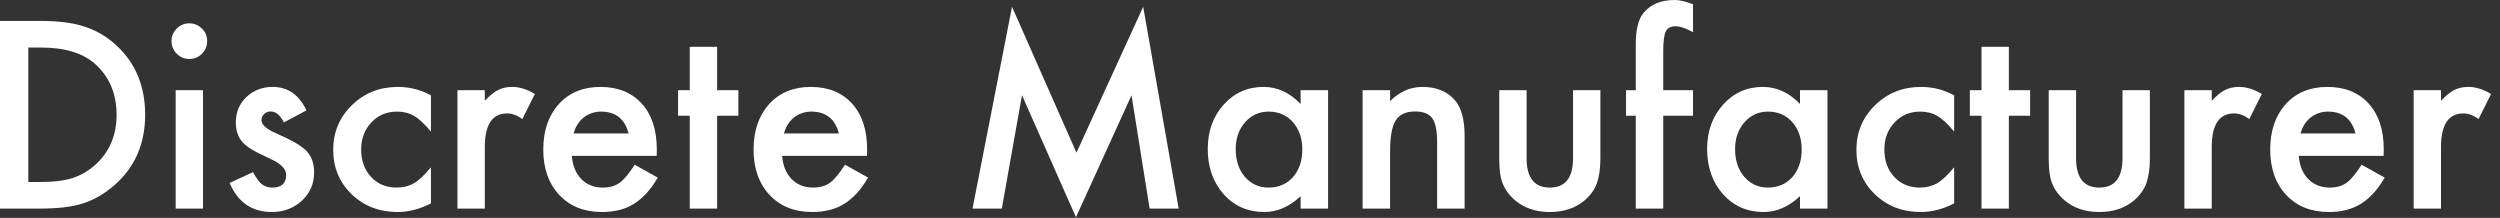 <svg width="241" height="21" viewBox="0 0 241 21" fill="none" xmlns="http://www.w3.org/2000/svg">
<rect x="0" y="0" width="241" height="21" fill="#333333" stroke="none"/>
<path d="M0 20.109V2.016H3.797C5.617 2.016 7.055 2.195 8.109 2.555C9.242 2.906 10.27 3.504 11.191 4.348C13.059 6.051 13.992 8.289 13.992 11.062C13.992 13.844 13.02 16.094 11.074 17.812C10.098 18.672 9.074 19.27 8.004 19.605C7.004 19.941 5.586 20.109 3.75 20.109H0ZM2.73 17.543H3.961C5.188 17.543 6.207 17.414 7.02 17.156C7.832 16.883 8.566 16.449 9.223 15.855C10.566 14.629 11.238 13.031 11.238 11.062C11.238 9.078 10.574 7.469 9.246 6.234C8.051 5.133 6.289 4.582 3.961 4.582H2.73V17.543ZM19.57 8.695V20.109H16.934V8.695H19.57ZM16.535 3.949C16.535 3.488 16.703 3.09 17.039 2.754C17.375 2.418 17.777 2.25 18.246 2.25C18.723 2.25 19.129 2.418 19.465 2.754C19.801 3.082 19.969 3.484 19.969 3.961C19.969 4.438 19.801 4.844 19.465 5.18C19.137 5.516 18.734 5.684 18.258 5.684C17.781 5.684 17.375 5.516 17.039 5.18C16.703 4.844 16.535 4.434 16.535 3.949ZM29.543 10.641L27.363 11.801C27.02 11.098 26.594 10.746 26.086 10.746C25.844 10.746 25.637 10.828 25.465 10.992C25.293 11.148 25.207 11.352 25.207 11.602C25.207 12.039 25.715 12.473 26.73 12.902C28.129 13.504 29.07 14.059 29.555 14.566C30.039 15.074 30.281 15.758 30.281 16.617C30.281 17.719 29.875 18.641 29.062 19.383C28.273 20.086 27.32 20.438 26.203 20.438C24.289 20.438 22.934 19.504 22.137 17.637L24.387 16.594C24.699 17.141 24.938 17.488 25.102 17.637C25.422 17.934 25.805 18.082 26.25 18.082C27.141 18.082 27.586 17.676 27.586 16.863C27.586 16.395 27.242 15.957 26.555 15.551C26.289 15.418 26.023 15.289 25.758 15.164C25.492 15.039 25.223 14.91 24.949 14.777C24.184 14.402 23.645 14.027 23.332 13.652C22.934 13.176 22.734 12.562 22.734 11.812C22.734 10.82 23.074 10 23.754 9.352C24.449 8.703 25.293 8.379 26.285 8.379C27.746 8.379 28.832 9.133 29.543 10.641ZM41.543 9.188V12.691C40.941 11.957 40.402 11.453 39.926 11.18C39.457 10.898 38.906 10.758 38.273 10.758C37.281 10.758 36.457 11.105 35.801 11.801C35.145 12.496 34.816 13.367 34.816 14.414C34.816 15.484 35.133 16.363 35.766 17.051C36.406 17.738 37.223 18.082 38.215 18.082C38.848 18.082 39.406 17.945 39.891 17.672C40.359 17.406 40.91 16.891 41.543 16.125V19.605C40.473 20.16 39.402 20.438 38.332 20.438C36.566 20.438 35.09 19.867 33.902 18.727C32.715 17.578 32.121 16.152 32.121 14.449C32.121 12.746 32.723 11.309 33.926 10.137C35.129 8.965 36.605 8.379 38.355 8.379C39.48 8.379 40.543 8.648 41.543 9.188ZM44.098 8.695H46.734V9.715C47.219 9.207 47.648 8.859 48.023 8.672C48.406 8.477 48.859 8.379 49.383 8.379C50.078 8.379 50.805 8.605 51.562 9.059L50.355 11.473C49.855 11.113 49.367 10.934 48.891 10.934C47.453 10.934 46.734 12.02 46.734 14.191V20.109H44.098V8.695ZM63.305 15.023H55.125C55.195 15.961 55.5 16.707 56.039 17.262C56.578 17.809 57.27 18.082 58.113 18.082C58.77 18.082 59.312 17.926 59.742 17.613C60.164 17.301 60.645 16.723 61.184 15.879L63.41 17.121C63.066 17.707 62.703 18.211 62.32 18.633C61.938 19.047 61.527 19.391 61.09 19.664C60.652 19.93 60.18 20.125 59.672 20.25C59.164 20.375 58.613 20.438 58.02 20.438C56.316 20.438 54.949 19.891 53.918 18.797C52.887 17.695 52.371 16.234 52.371 14.414C52.371 12.609 52.871 11.148 53.871 10.031C54.879 8.93 56.215 8.379 57.879 8.379C59.559 8.379 60.887 8.914 61.863 9.984C62.832 11.047 63.316 12.52 63.316 14.402L63.305 15.023ZM60.598 12.867C60.23 11.461 59.344 10.758 57.938 10.758C57.617 10.758 57.316 10.809 57.035 10.91C56.754 11.004 56.496 11.145 56.262 11.332C56.035 11.512 55.84 11.73 55.676 11.988C55.512 12.246 55.387 12.539 55.301 12.867H60.598ZM69.129 11.156V20.109H66.492V11.156H65.367V8.695H66.492V4.512H69.129V8.695H71.18V11.156H69.129ZM83.578 15.023H75.398C75.469 15.961 75.773 16.707 76.312 17.262C76.852 17.809 77.543 18.082 78.387 18.082C79.043 18.082 79.586 17.926 80.016 17.613C80.438 17.301 80.918 16.723 81.457 15.879L83.684 17.121C83.34 17.707 82.977 18.211 82.594 18.633C82.211 19.047 81.801 19.391 81.363 19.664C80.926 19.93 80.453 20.125 79.945 20.25C79.438 20.375 78.887 20.438 78.293 20.438C76.59 20.438 75.223 19.891 74.191 18.797C73.16 17.695 72.644 16.234 72.644 14.414C72.644 12.609 73.144 11.148 74.144 10.031C75.152 8.93 76.488 8.379 78.152 8.379C79.832 8.379 81.16 8.914 82.137 9.984C83.106 11.047 83.59 12.52 83.59 14.402L83.578 15.023ZM80.871 12.867C80.504 11.461 79.617 10.758 78.211 10.758C77.891 10.758 77.59 10.809 77.309 10.91C77.027 11.004 76.769 11.145 76.535 11.332C76.309 11.512 76.113 11.73 75.949 11.988C75.785 12.246 75.66 12.539 75.574 12.867H80.871ZM93.75 20.109L97.559 0.656L103.77 14.719L110.203 0.656L113.625 20.109H110.824L109.078 9.188L103.723 20.941L98.519 9.176L96.574 20.109H93.75ZM125.379 8.695H128.027V20.109H125.379V18.914C124.293 19.93 123.125 20.438 121.875 20.438C120.297 20.438 118.992 19.867 117.961 18.727C116.938 17.562 116.426 16.109 116.426 14.367C116.426 12.656 116.938 11.23 117.961 10.09C118.984 8.949 120.266 8.379 121.805 8.379C123.133 8.379 124.324 8.926 125.379 10.02V8.695ZM119.121 14.367C119.121 15.461 119.414 16.352 120 17.039C120.602 17.734 121.359 18.082 122.273 18.082C123.25 18.082 124.039 17.746 124.641 17.074C125.242 16.379 125.543 15.496 125.543 14.426C125.543 13.355 125.242 12.473 124.641 11.777C124.039 11.098 123.258 10.758 122.297 10.758C121.391 10.758 120.633 11.102 120.023 11.789C119.422 12.484 119.121 13.344 119.121 14.367ZM131.355 8.695H134.004V9.75C134.926 8.836 135.965 8.379 137.121 8.379C138.449 8.379 139.484 8.797 140.227 9.633C140.867 10.344 141.188 11.504 141.188 13.113V20.109H138.539V13.734C138.539 12.609 138.383 11.832 138.07 11.402C137.766 10.965 137.211 10.746 136.406 10.746C135.531 10.746 134.91 11.035 134.543 11.613C134.184 12.184 134.004 13.18 134.004 14.602V20.109H131.355V8.695ZM147.164 8.695V15.246C147.164 17.137 147.91 18.082 149.402 18.082C150.895 18.082 151.641 17.137 151.641 15.246V8.695H154.277V15.305C154.277 16.219 154.164 17.008 153.938 17.672C153.719 18.266 153.34 18.801 152.801 19.277C151.91 20.051 150.777 20.438 149.402 20.438C148.035 20.438 146.906 20.051 146.016 19.277C145.469 18.801 145.082 18.266 144.855 17.672C144.637 17.141 144.527 16.352 144.527 15.305V8.695H147.164ZM160.336 11.156V20.109H157.688V11.156H156.75V8.695H157.688V4.289C157.688 2.852 157.938 1.836 158.438 1.242C159.125 0.414 160.125 0 161.438 0C161.906 0 162.496 0.137 163.207 0.41V3.105L162.938 2.965C162.367 2.676 161.898 2.531 161.531 2.531C161.062 2.531 160.746 2.699 160.582 3.035C160.418 3.363 160.336 3.996 160.336 4.934V8.695H163.207V11.156H160.336ZM173.52 8.695H176.168V20.109H173.52V18.914C172.434 19.93 171.266 20.438 170.016 20.438C168.438 20.438 167.133 19.867 166.102 18.727C165.078 17.562 164.566 16.109 164.566 14.367C164.566 12.656 165.078 11.23 166.102 10.09C167.125 8.949 168.406 8.379 169.945 8.379C171.273 8.379 172.465 8.926 173.52 10.02V8.695ZM167.262 14.367C167.262 15.461 167.555 16.352 168.141 17.039C168.742 17.734 169.5 18.082 170.414 18.082C171.391 18.082 172.18 17.746 172.781 17.074C173.383 16.379 173.684 15.496 173.684 14.426C173.684 13.355 173.383 12.473 172.781 11.777C172.18 11.098 171.398 10.758 170.438 10.758C169.531 10.758 168.773 11.102 168.164 11.789C167.562 12.484 167.262 13.344 167.262 14.367ZM188.379 9.188V12.691C187.777 11.957 187.238 11.453 186.762 11.18C186.293 10.898 185.742 10.758 185.109 10.758C184.117 10.758 183.293 11.105 182.637 11.801C181.98 12.496 181.652 13.367 181.652 14.414C181.652 15.484 181.969 16.363 182.602 17.051C183.242 17.738 184.059 18.082 185.051 18.082C185.684 18.082 186.242 17.945 186.727 17.672C187.195 17.406 187.746 16.891 188.379 16.125V19.605C187.309 20.16 186.238 20.438 185.168 20.438C183.402 20.438 181.926 19.867 180.738 18.727C179.551 17.578 178.957 16.152 178.957 14.449C178.957 12.746 179.559 11.309 180.762 10.137C181.965 8.965 183.441 8.379 185.191 8.379C186.316 8.379 187.379 8.648 188.379 9.188ZM193.652 11.156V20.109H191.016V11.156H189.891V8.695H191.016V4.512H193.652V8.695H195.703V11.156H193.652ZM200.133 8.695V15.246C200.133 17.137 200.879 18.082 202.371 18.082C203.863 18.082 204.609 17.137 204.609 15.246V8.695H207.246V15.305C207.246 16.219 207.133 17.008 206.906 17.672C206.688 18.266 206.309 18.801 205.77 19.277C204.879 20.051 203.746 20.438 202.371 20.438C201.004 20.438 199.875 20.051 198.984 19.277C198.438 18.801 198.051 18.266 197.824 17.672C197.605 17.141 197.496 16.352 197.496 15.305V8.695H200.133ZM210.574 8.695H213.211V9.715C213.695 9.207 214.125 8.859 214.5 8.672C214.883 8.477 215.336 8.379 215.859 8.379C216.555 8.379 217.281 8.605 218.039 9.059L216.832 11.473C216.332 11.113 215.844 10.934 215.367 10.934C213.93 10.934 213.211 12.02 213.211 14.191V20.109H210.574V8.695ZM229.781 15.023H221.602C221.672 15.961 221.977 16.707 222.516 17.262C223.055 17.809 223.746 18.082 224.59 18.082C225.246 18.082 225.789 17.926 226.219 17.613C226.641 17.301 227.121 16.723 227.66 15.879L229.887 17.121C229.543 17.707 229.18 18.211 228.797 18.633C228.414 19.047 228.004 19.391 227.566 19.664C227.129 19.93 226.656 20.125 226.148 20.25C225.641 20.375 225.09 20.438 224.496 20.438C222.793 20.438 221.426 19.891 220.395 18.797C219.363 17.695 218.848 16.234 218.848 14.414C218.848 12.609 219.348 11.148 220.348 10.031C221.355 8.93 222.691 8.379 224.355 8.379C226.035 8.379 227.363 8.914 228.34 9.984C229.309 11.047 229.793 12.52 229.793 14.402L229.781 15.023ZM227.074 12.867C226.707 11.461 225.82 10.758 224.414 10.758C224.094 10.758 223.793 10.809 223.512 10.91C223.23 11.004 222.973 11.145 222.738 11.332C222.512 11.512 222.316 11.73 222.152 11.988C221.988 12.246 221.863 12.539 221.777 12.867H227.074ZM232.676 8.695H235.312V9.715C235.797 9.207 236.227 8.859 236.602 8.672C236.984 8.477 237.438 8.379 237.961 8.379C238.656 8.379 239.383 8.605 240.141 9.059L238.934 11.473C238.434 11.113 237.945 10.934 237.469 10.934C236.031 10.934 235.312 12.02 235.312 14.191V20.109H232.676V8.695Z" fill="white"/>
</svg>
